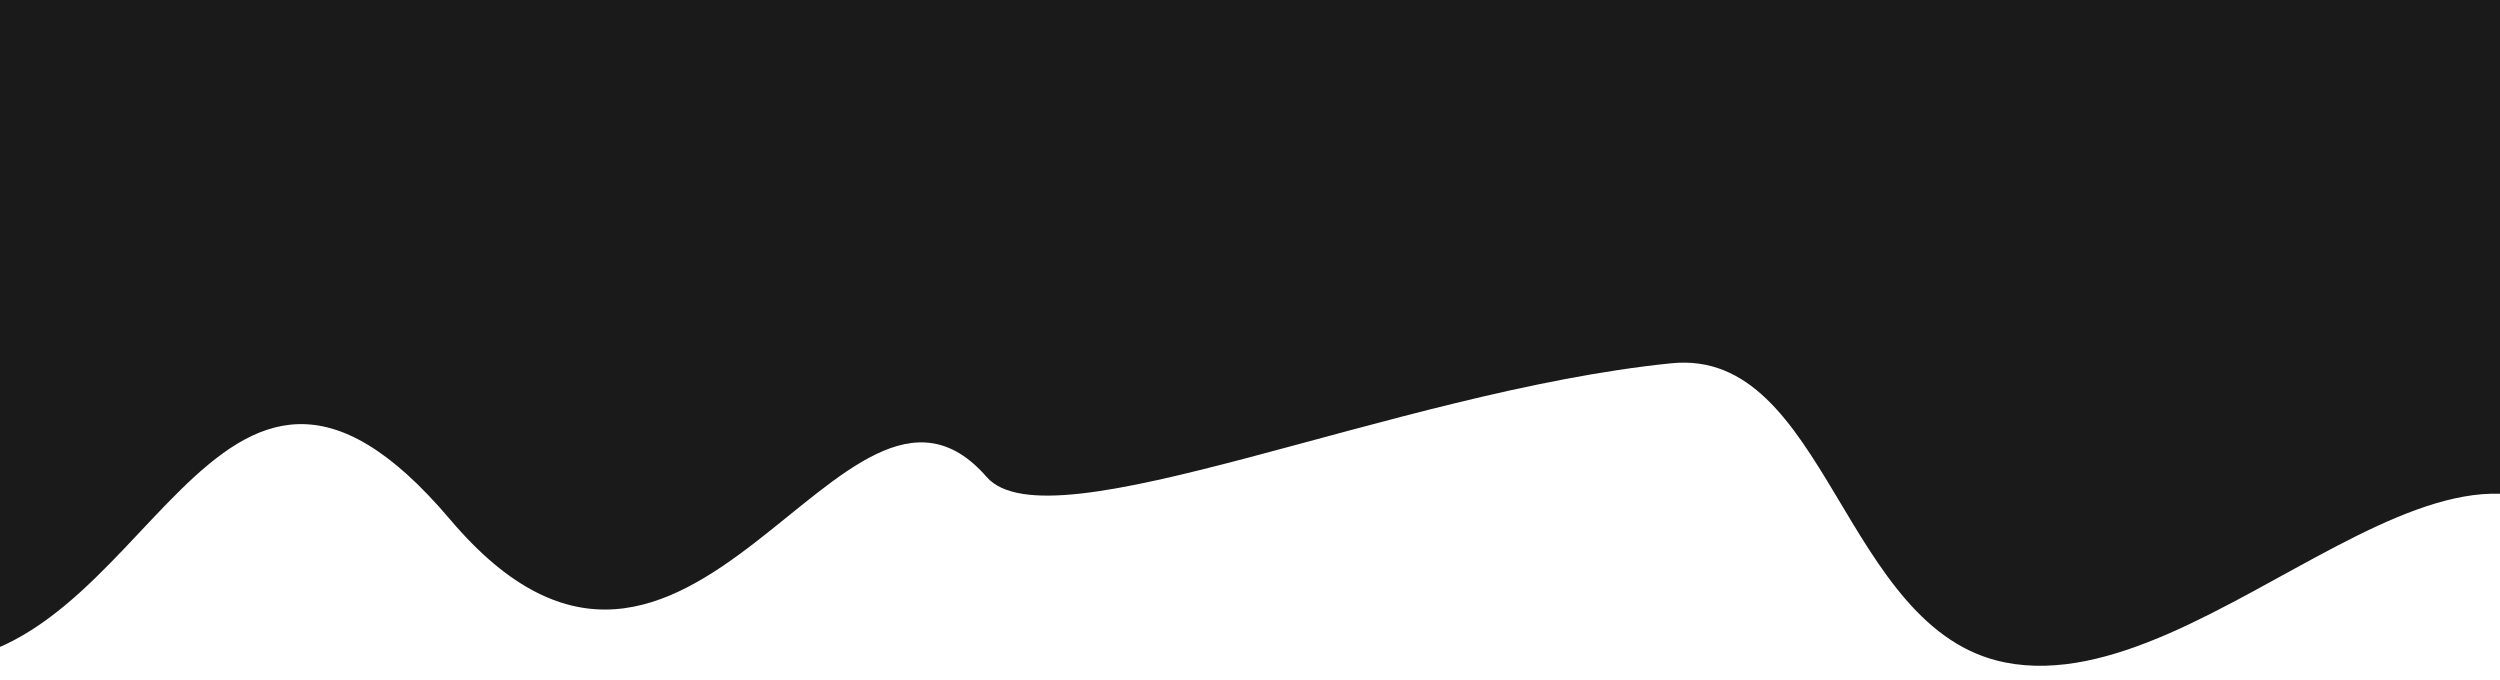 <?xml version="1.0" encoding="UTF-8"?> <svg xmlns="http://www.w3.org/2000/svg" width="1920" height="522" viewBox="0 0 1920 522" fill="none"> <g clip-path="url(#clip0_873_11816)"> <path d="M2008.5 437C1901.91 262.813 1700.32 540.514 1540 508.775C1414.59 483.948 1403.48 266.845 1283.5 279C1069.83 300.645 805.927 421.605 757.73 366.287C647.868 240.193 529.814 616.472 345.639 398.907C161.465 181.343 114.763 519.201 -64.434 508.775C-243.632 498.35 -646.42 -180.646 -426 -376C-180.909 -593.219 1926.13 -363.39 2085 -326.5C2381.87 -257.566 2346.95 990.091 2008.5 437Z" fill="#1A1A1A"></path> </g> <defs> <clipPath id="clip0_873_11816"> <rect width="1920" height="522" fill="white"></rect> </clipPath> </defs> </svg> 
